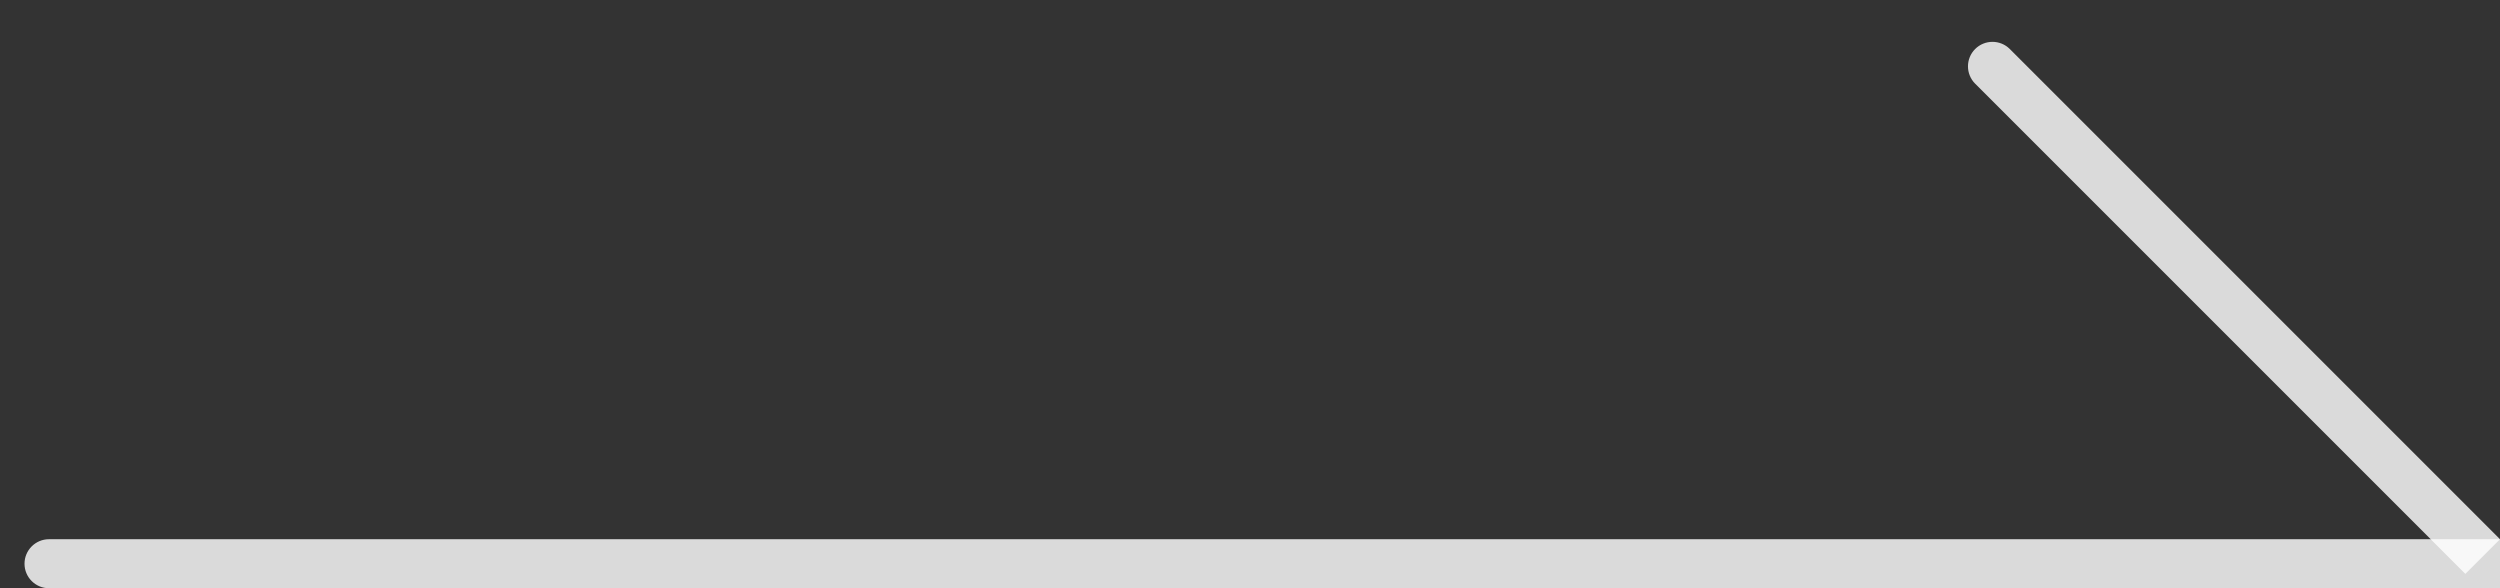<svg width="51" height="12" viewBox="0 0 51 12" fill="none" xmlns="http://www.w3.org/2000/svg">
<rect x="0" y="0" width="51" height="12" fill="#333333" stroke="none"/>
<path d="M1 11C0.724 11 0.5 11.224 0.5 11.5C0.5 11.776 0.724 12 1 12V11ZM1 12H51V11H1V12Z" fill="white" fill-opacity="0.82"/>
<path d="M41 1C40.805 0.805 40.488 0.805 40.293 1C40.098 1.195 40.098 1.512 40.293 1.707L41 1ZM51 11L41 1L40.293 1.707L50.293 11.707L51 11Z" fill="white" fill-opacity="0.82"/>
</svg>

